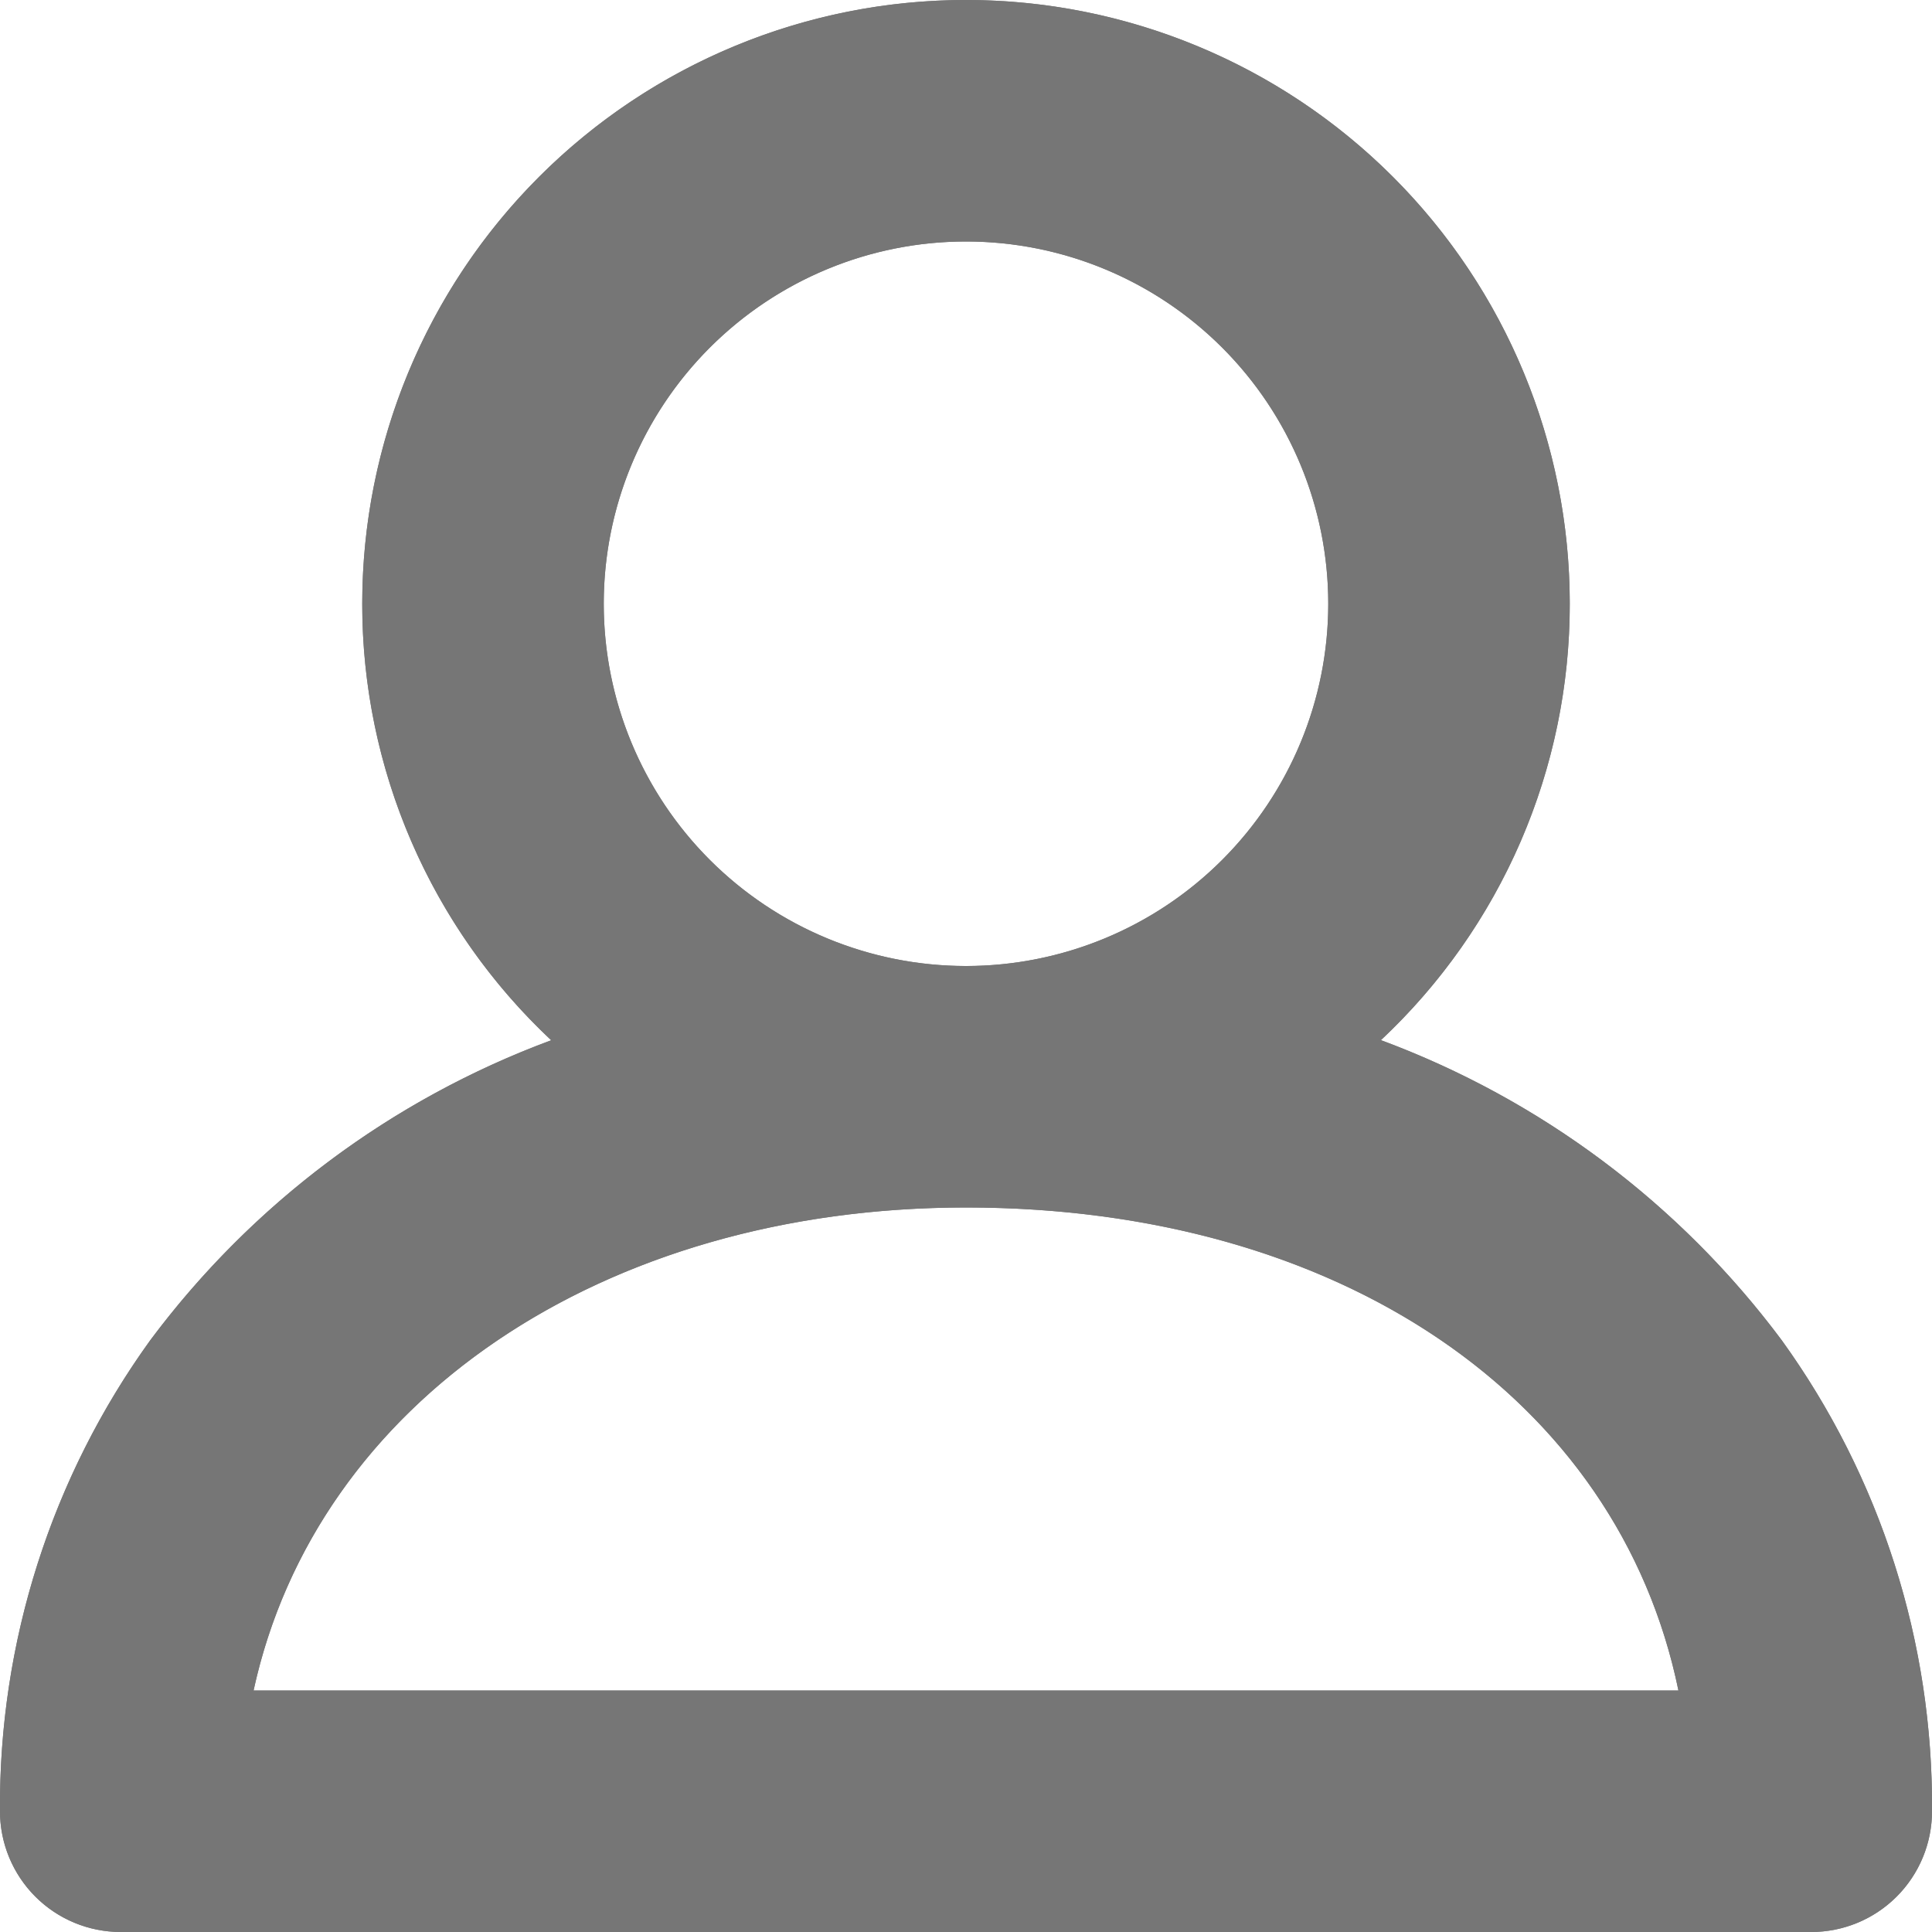 <svg id="Icons_User_16" data-name="Icons/User/16" xmlns="http://www.w3.org/2000/svg" xmlns:xlink="http://www.w3.org/1999/xlink" width="16" height="16" viewBox="0 0 16 16">
  <defs>
    <clipPath id="clip-path">
      <path id="User" d="M15,16H1a1,1,0,0,1-1-1,6.583,6.583,0,0,1,1.244-3.9A7.311,7.311,0,0,1,4.565,8.615,4.949,4.949,0,0,1,3,5,5,5,0,1,1,13,5a4.947,4.947,0,0,1-1.564,3.614A7.312,7.312,0,0,1,14.756,11.1,6.583,6.583,0,0,1,16,15,1,1,0,0,1,15,16ZM8,10c-3.011,0-5.38,1.608-5.9,4H13.9C13.4,11.571,11.083,10,8,10ZM8,2a3,3,0,1,0,3,3A3,3,0,0,0,8,2Z" fill="#767676"/>
    </clipPath>
    <clipPath id="clip-path-2">
      <rect id="Rectangle_Copy_3" data-name="Rectangle Copy 3" width="16" height="16" fill="#767676"/>
    </clipPath>
  </defs>
  <g id="组_248" data-name="组 248">
    <path id="User-2" data-name="User" d="M15,16H1a1,1,0,0,1-1-1,6.583,6.583,0,0,1,1.244-3.9A7.311,7.311,0,0,1,4.565,8.615,4.949,4.949,0,0,1,3,5,5,5,0,1,1,13,5a4.947,4.947,0,0,1-1.564,3.614A7.312,7.312,0,0,1,14.756,11.1,6.583,6.583,0,0,1,16,15,1,1,0,0,1,15,16ZM8,10c-3.011,0-5.38,1.608-5.9,4H13.9C13.4,11.571,11.083,10,8,10ZM8,2a3,3,0,1,0,3,3A3,3,0,0,0,8,2Z" fill="#767676"/>
    <g id="蒙版组_251" data-name="蒙版组 251" clip-path="url(#clip-path)">
      <g id="Visual_Styles_Colour_Iconography" data-name="Visual Styles/Colour/Iconography" transform="translate(0 0)">
        <g id="组_286" data-name="组 286">
          <rect id="Rectangle_Copy_3-2" data-name="Rectangle Copy 3" width="16" height="16" fill="#767676"/>
        </g>
      </g>
    </g>
  </g>
</svg>
